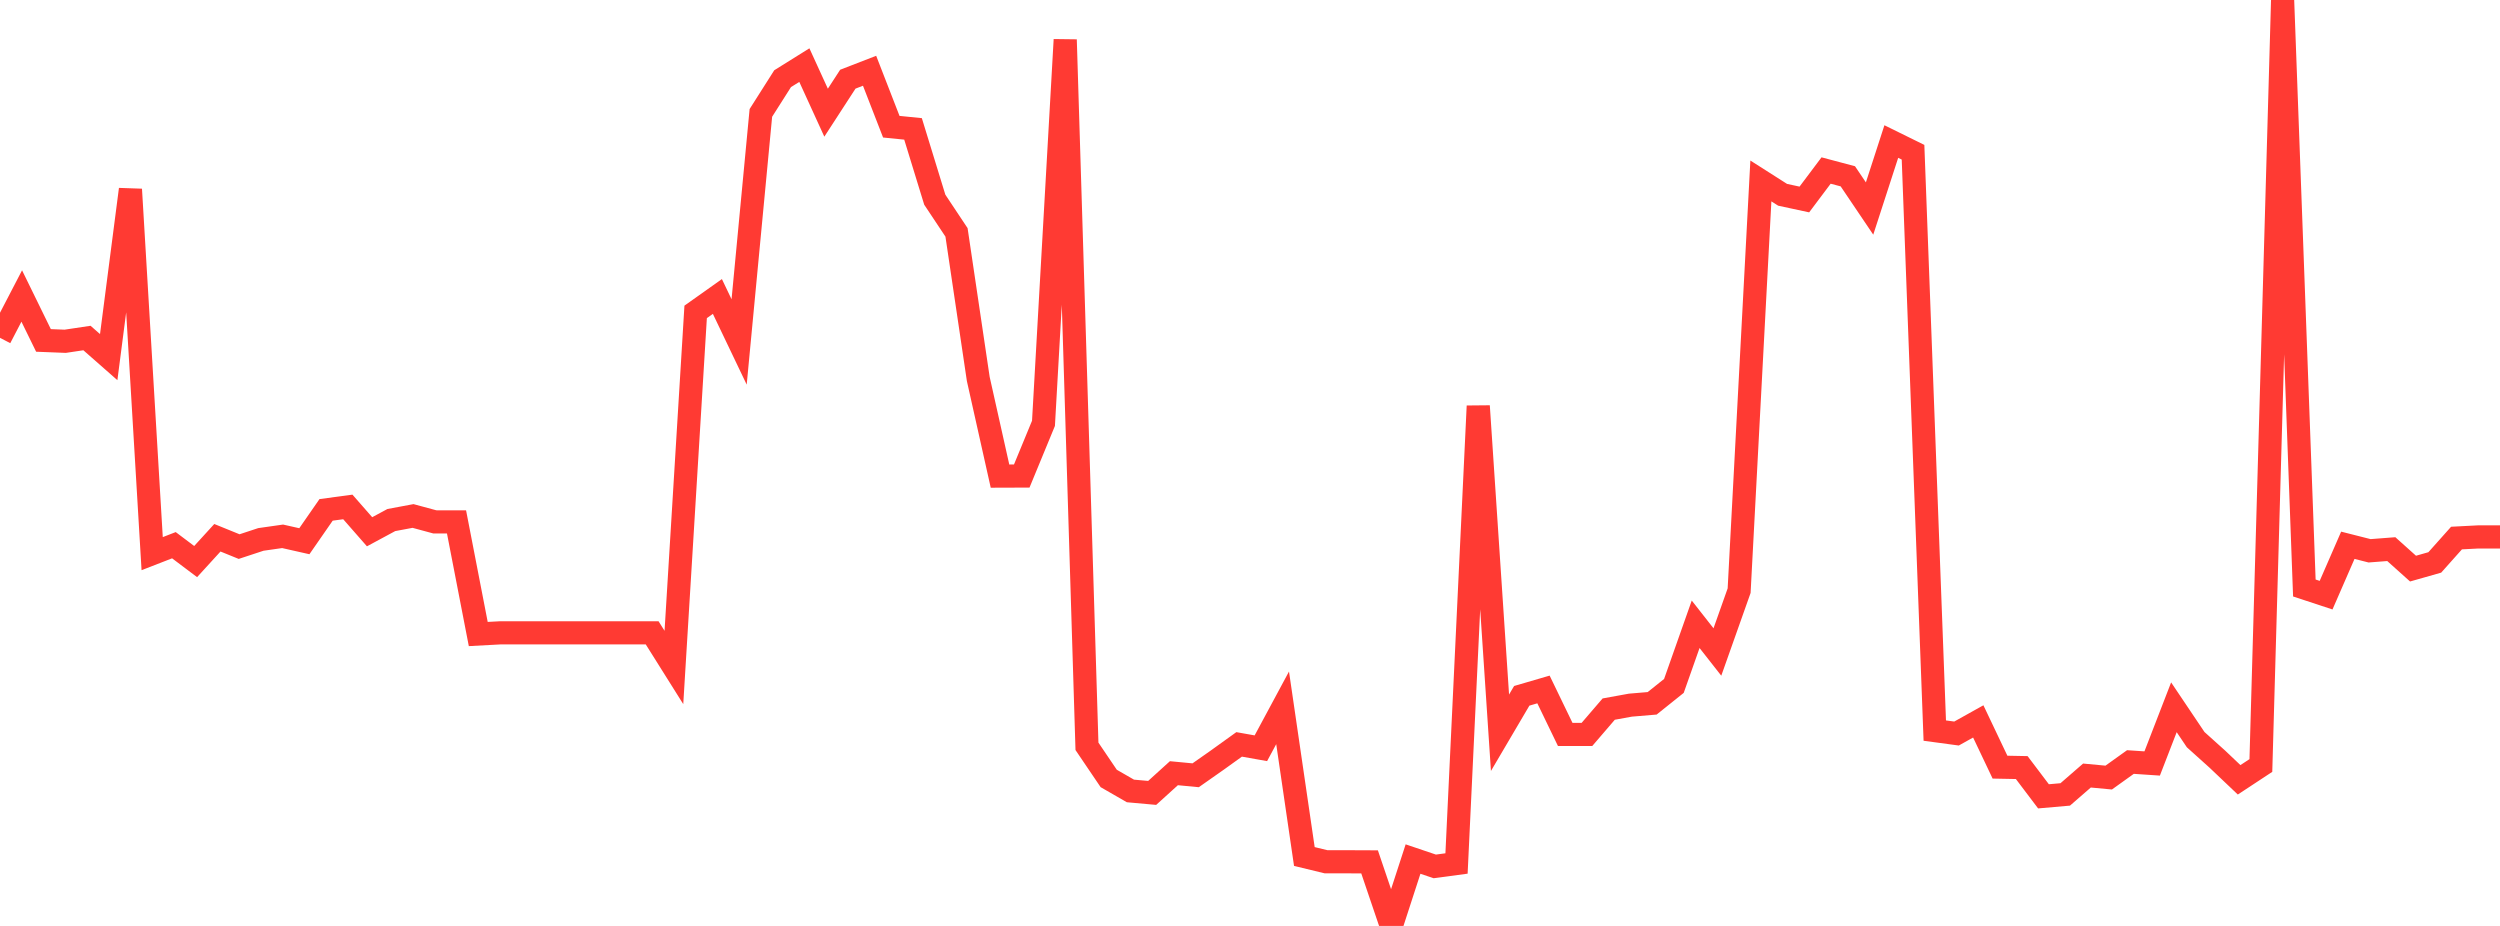 <?xml version="1.0" standalone="no"?>
<!DOCTYPE svg PUBLIC "-//W3C//DTD SVG 1.1//EN" "http://www.w3.org/Graphics/SVG/1.1/DTD/svg11.dtd">

<svg width="135" height="50" viewBox="0 0 135 50" preserveAspectRatio="none" 
  xmlns="http://www.w3.org/2000/svg"
  xmlns:xlink="http://www.w3.org/1999/xlink">


<polyline points="0.0, 18.243 1.174, 15.984 2.348, 18.383 3.522, 18.429 4.696, 18.253 5.87, 19.285 7.043, 10.226 8.217, 29.897 9.391, 29.441 10.565, 30.325 11.739, 29.039 12.913, 29.516 14.087, 29.129 15.261, 28.961 16.435, 29.226 17.609, 27.533 18.783, 27.375 19.957, 28.715 21.13, 28.083 22.304, 27.863 23.478, 28.181 24.652, 28.183 25.826, 34.237 27.0, 34.174 28.174, 34.174 29.348, 34.174 30.522, 34.174 31.696, 34.174 32.87, 34.174 34.043, 34.174 35.217, 34.174 36.391, 36.043 37.565, 16.842 38.739, 16.009 39.913, 18.465 41.087, 6.097 42.261, 4.249 43.435, 3.516 44.609, 6.085 45.783, 4.276 46.957, 3.821 48.13, 6.842 49.304, 6.96 50.478, 10.783 51.652, 12.549 52.826, 20.461 54.0, 25.71 55.174, 25.706 56.348, 22.86 57.522, 2.143 58.696, 40.302 59.87, 42.036 61.043, 42.711 62.217, 42.817 63.391, 41.753 64.565, 41.865 65.739, 41.041 66.913, 40.197 68.087, 40.406 69.261, 38.223 70.435, 46.251 71.609, 46.536 72.783, 46.536 73.957, 46.541 75.13, 50.0 76.304, 46.389 77.478, 46.786 78.652, 46.628 79.826, 21.926 81.0, 39.569 82.174, 37.574 83.348, 37.231 84.522, 39.66 85.696, 39.658 86.87, 38.291 88.043, 38.078 89.217, 37.979 90.391, 37.039 91.565, 33.711 92.739, 35.208 93.913, 31.895 95.087, 9.771 96.261, 10.519 97.435, 10.772 98.609, 9.208 99.783, 9.52 100.957, 11.26 102.13, 7.643 103.304, 8.221 104.478, 39.452 105.652, 39.611 106.826, 38.956 108.0, 41.426 109.174, 41.449 110.348, 43.002 111.522, 42.899 112.696, 41.879 113.87, 41.989 115.043, 41.149 116.217, 41.228 117.391, 38.193 118.565, 39.94 119.739, 40.996 120.913, 42.11 122.087, 41.337 123.261, 0.0 124.435, 31.752 125.609, 32.139 126.783, 29.445 127.957, 29.743 129.13, 29.653 130.304, 30.705 131.478, 30.371 132.652, 29.055 133.826, 28.994 135.0, 28.994" fill="none" stroke="#ff3a33" stroke-width="1.25"/>

</svg>